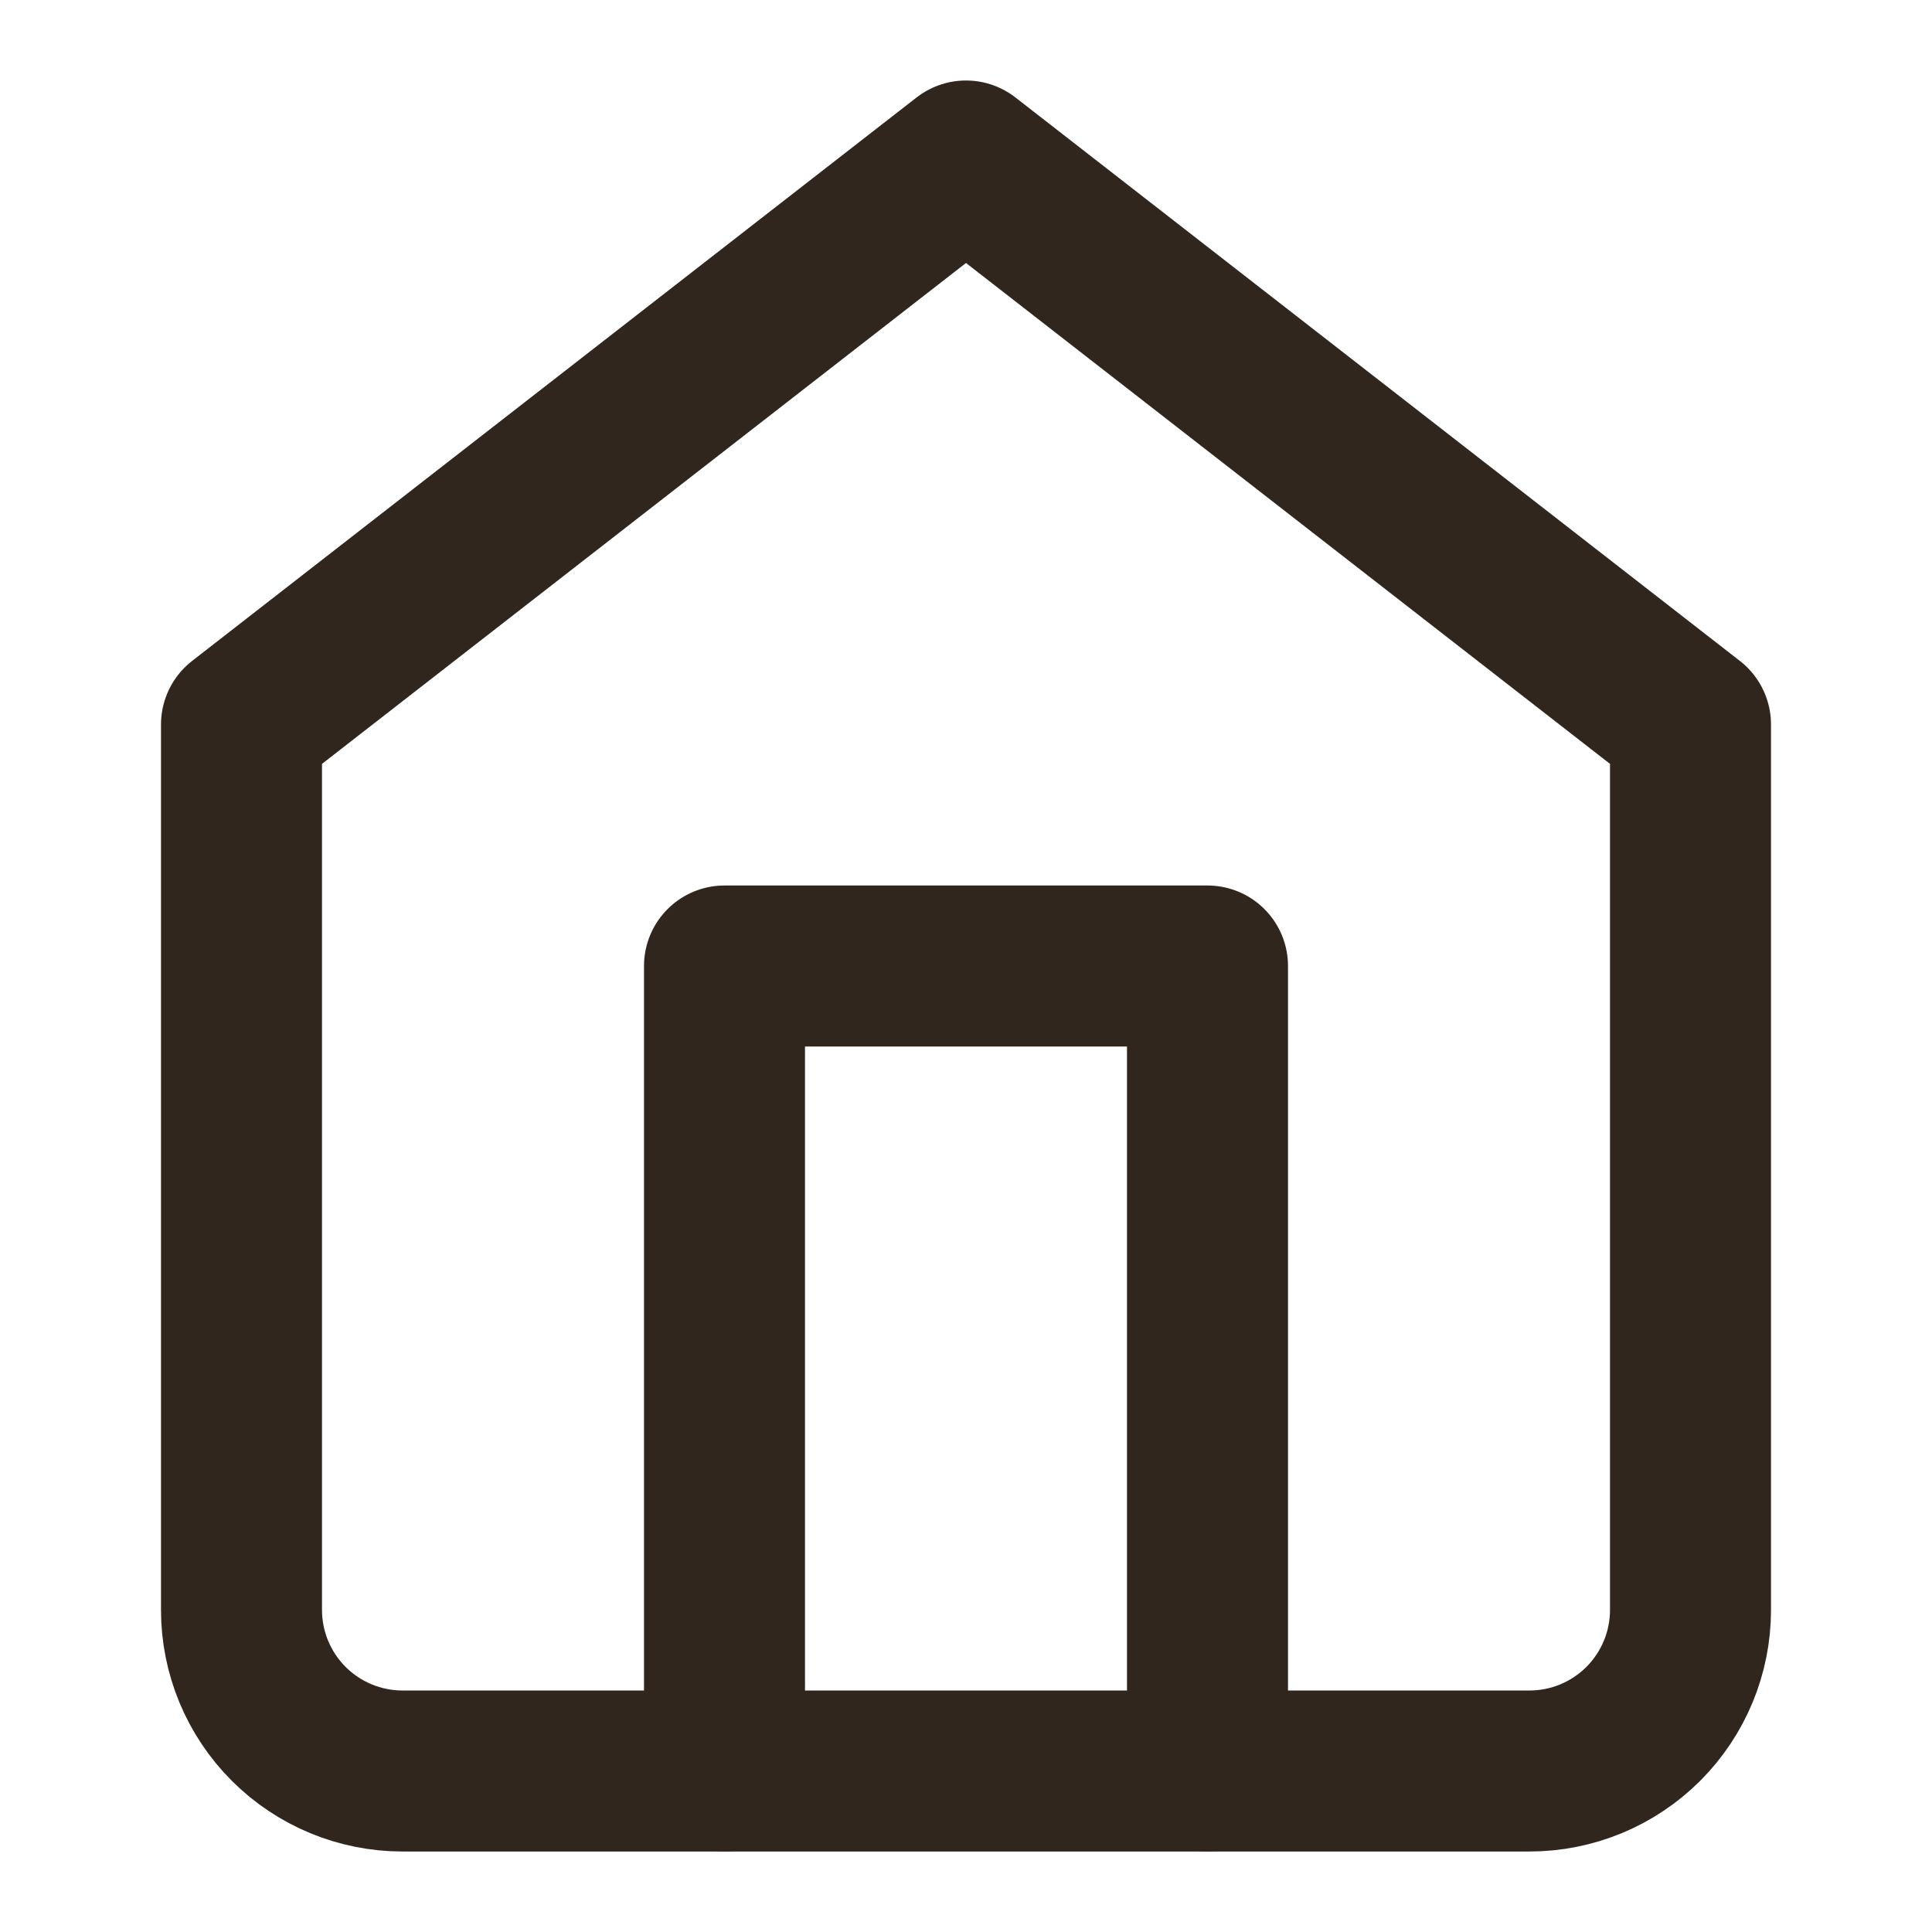 <svg width="24" height="24" viewBox="0 0 24 24" fill="none" xmlns="http://www.w3.org/2000/svg">
<path d="M3 9L12 2L21 9V20C21 20.53 20.789 21.039 20.414 21.414C20.039 21.789 19.53 22 19 22H5C4.47 22 3.961 21.789 3.586 21.414C3.211 21.039 3 20.53 3 20V9Z" stroke="#31261D" stroke-width="2" stroke-linecap="round" stroke-linejoin="round"/>
<path d="M9 22V12H15V22" stroke="#31261D" stroke-width="2" stroke-linecap="round" stroke-linejoin="round"/>
</svg>
